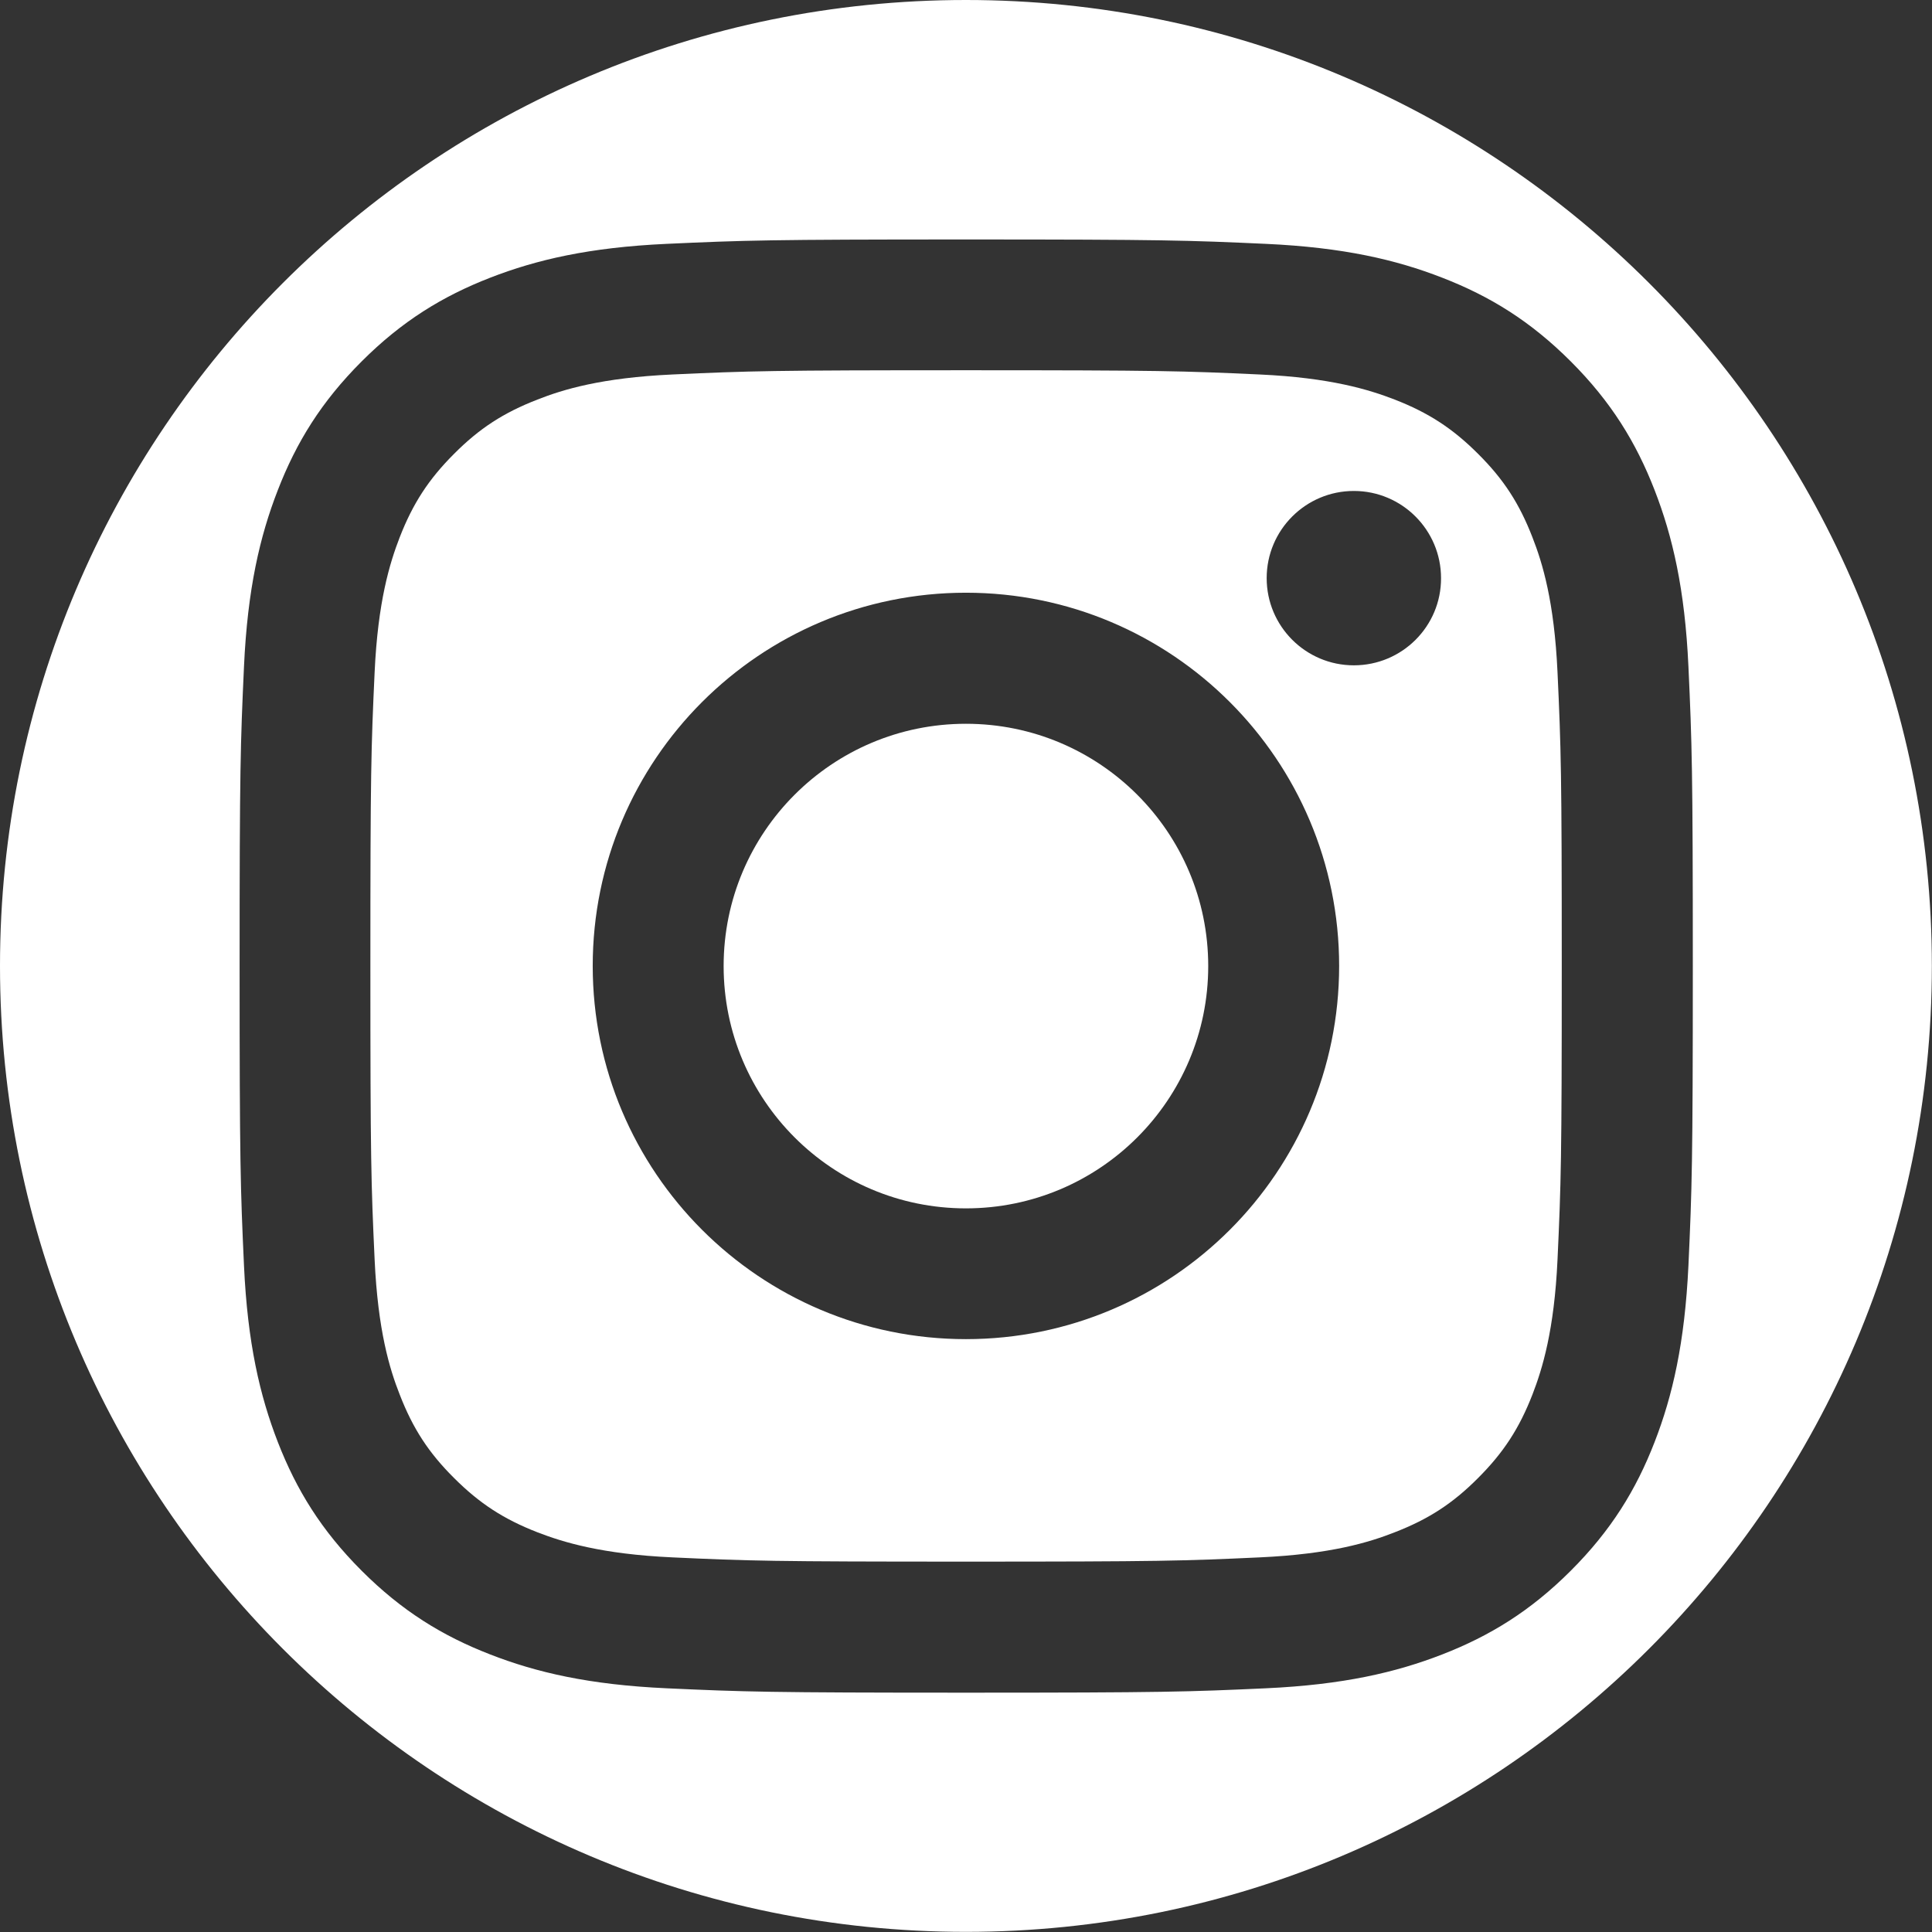<?xml version="1.0" encoding="utf-8"?>
<!-- Generator: Adobe Illustrator 23.0.0, SVG Export Plug-In . SVG Version: 6.00 Build 0)  -->
<svg version="1.1" id="Ebene_1" xmlns="http://www.w3.org/2000/svg" xmlns:xlink="http://www.w3.org/1999/xlink" x="0px" y="0px"
	 viewBox="0 0 1365.1 1365.1" style="enable-background:new 0 0 1365.1 1365.1;" xml:space="preserve">
<rect x="0" y="0" width="1365.1" height="1365.1" fill="#333333" stroke="none"/>
<style type="text/css">
	.st0{fill:#FFFFFF;}
</style>
<g>
	<path class="st0" d="M1082.8,379.7c-9.3-24-20.4-41.1-38.4-59c-18-18-35.1-29.1-59-38.4c-18.1-7-45.3-15.4-95.3-17.7
		c-54.1-2.5-70.4-3-207.5-3s-153.3,0.5-207.5,3c-50.1,2.3-77.3,10.6-95.3,17.7c-24,9.3-41.1,20.4-59,38.4c-18,18-29.1,35.1-38.4,59
		c-7,18.1-15.4,45.3-17.7,95.3c-2.5,54.1-3,70.4-3,207.5s0.5,153.3,3,207.5c2.3,50.1,10.6,77.3,17.7,95.3c9.3,24,20.4,41.1,38.4,59
		c18,18,35.1,29.1,59,38.4c18.1,7,45.3,15.4,95.3,17.7c54.1,2.5,70.4,3,207.5,3s153.4-0.5,207.5-3c50.1-2.3,77.3-10.6,95.3-17.7
		c24-9.3,41.1-20.4,59-38.4c18-18,29.1-35.1,38.4-59c7-18.1,15.4-45.3,17.7-95.3c2.5-54.1,3-70.4,3-207.5s-0.5-153.3-3-207.5
		C1098.2,425,1089.9,397.8,1082.8,379.7z M682.5,946.2c-145.6,0-263.7-118.1-263.7-263.7s118.1-263.7,263.7-263.7
		s263.7,118.1,263.7,263.7S828.2,946.2,682.5,946.2z M956.6,470.1c-34,0-61.6-27.6-61.6-61.6c0-34,27.6-61.6,61.6-61.6
		c34,0,61.6,27.6,61.6,61.6C1018.3,442.5,990.7,470.1,956.6,470.1z"/>
	<circle class="st0" cx="682.5" cy="682.6" r="171.2"/>
	<path class="st0" d="M682.5,0C305.6,0,0,305.6,0,682.5s305.6,682.5,682.5,682.5s682.5-305.6,682.5-682.5S1059.5,0,682.5,0z
		 M1169.1,1018.9c-13.1,33.8-30.7,62.4-59.2,90.9s-57.2,46.1-90.9,59.2c-32.7,12.7-70,21.4-124.6,23.9c-54.8,2.5-72.3,3.1-211.7,3.1
		s-156.9-0.6-211.7-3.1c-54.7-2.5-92-11.2-124.6-23.9c-33.8-13.1-62.4-30.7-90.9-59.2c-28.5-28.5-46.1-57.2-59.2-90.9
		c-12.7-32.7-21.4-70-23.9-124.6c-2.5-54.8-3.1-72.3-3.1-211.7s0.6-156.9,3.1-211.7c2.5-54.7,11.2-92,23.9-124.6
		c13.1-33.8,30.7-62.4,59.2-90.9c28.5-28.5,57.2-46.1,90.9-59.2c32.7-12.7,70-21.4,124.6-23.9c54.8-2.5,72.3-3.1,211.7-3.1
		s156.9,0.6,211.7,3.1c54.7,2.5,92,11.2,124.6,23.9c33.8,13.1,62.4,30.7,90.9,59.2s46.1,57.2,59.2,90.9
		c12.7,32.7,21.4,70,23.9,124.6c2.5,54.8,3.1,72.3,3.1,211.7s-0.6,156.9-3.1,211.7C1190.4,948.9,1181.8,986.2,1169.1,1018.9z"/>
</g>
</svg>
